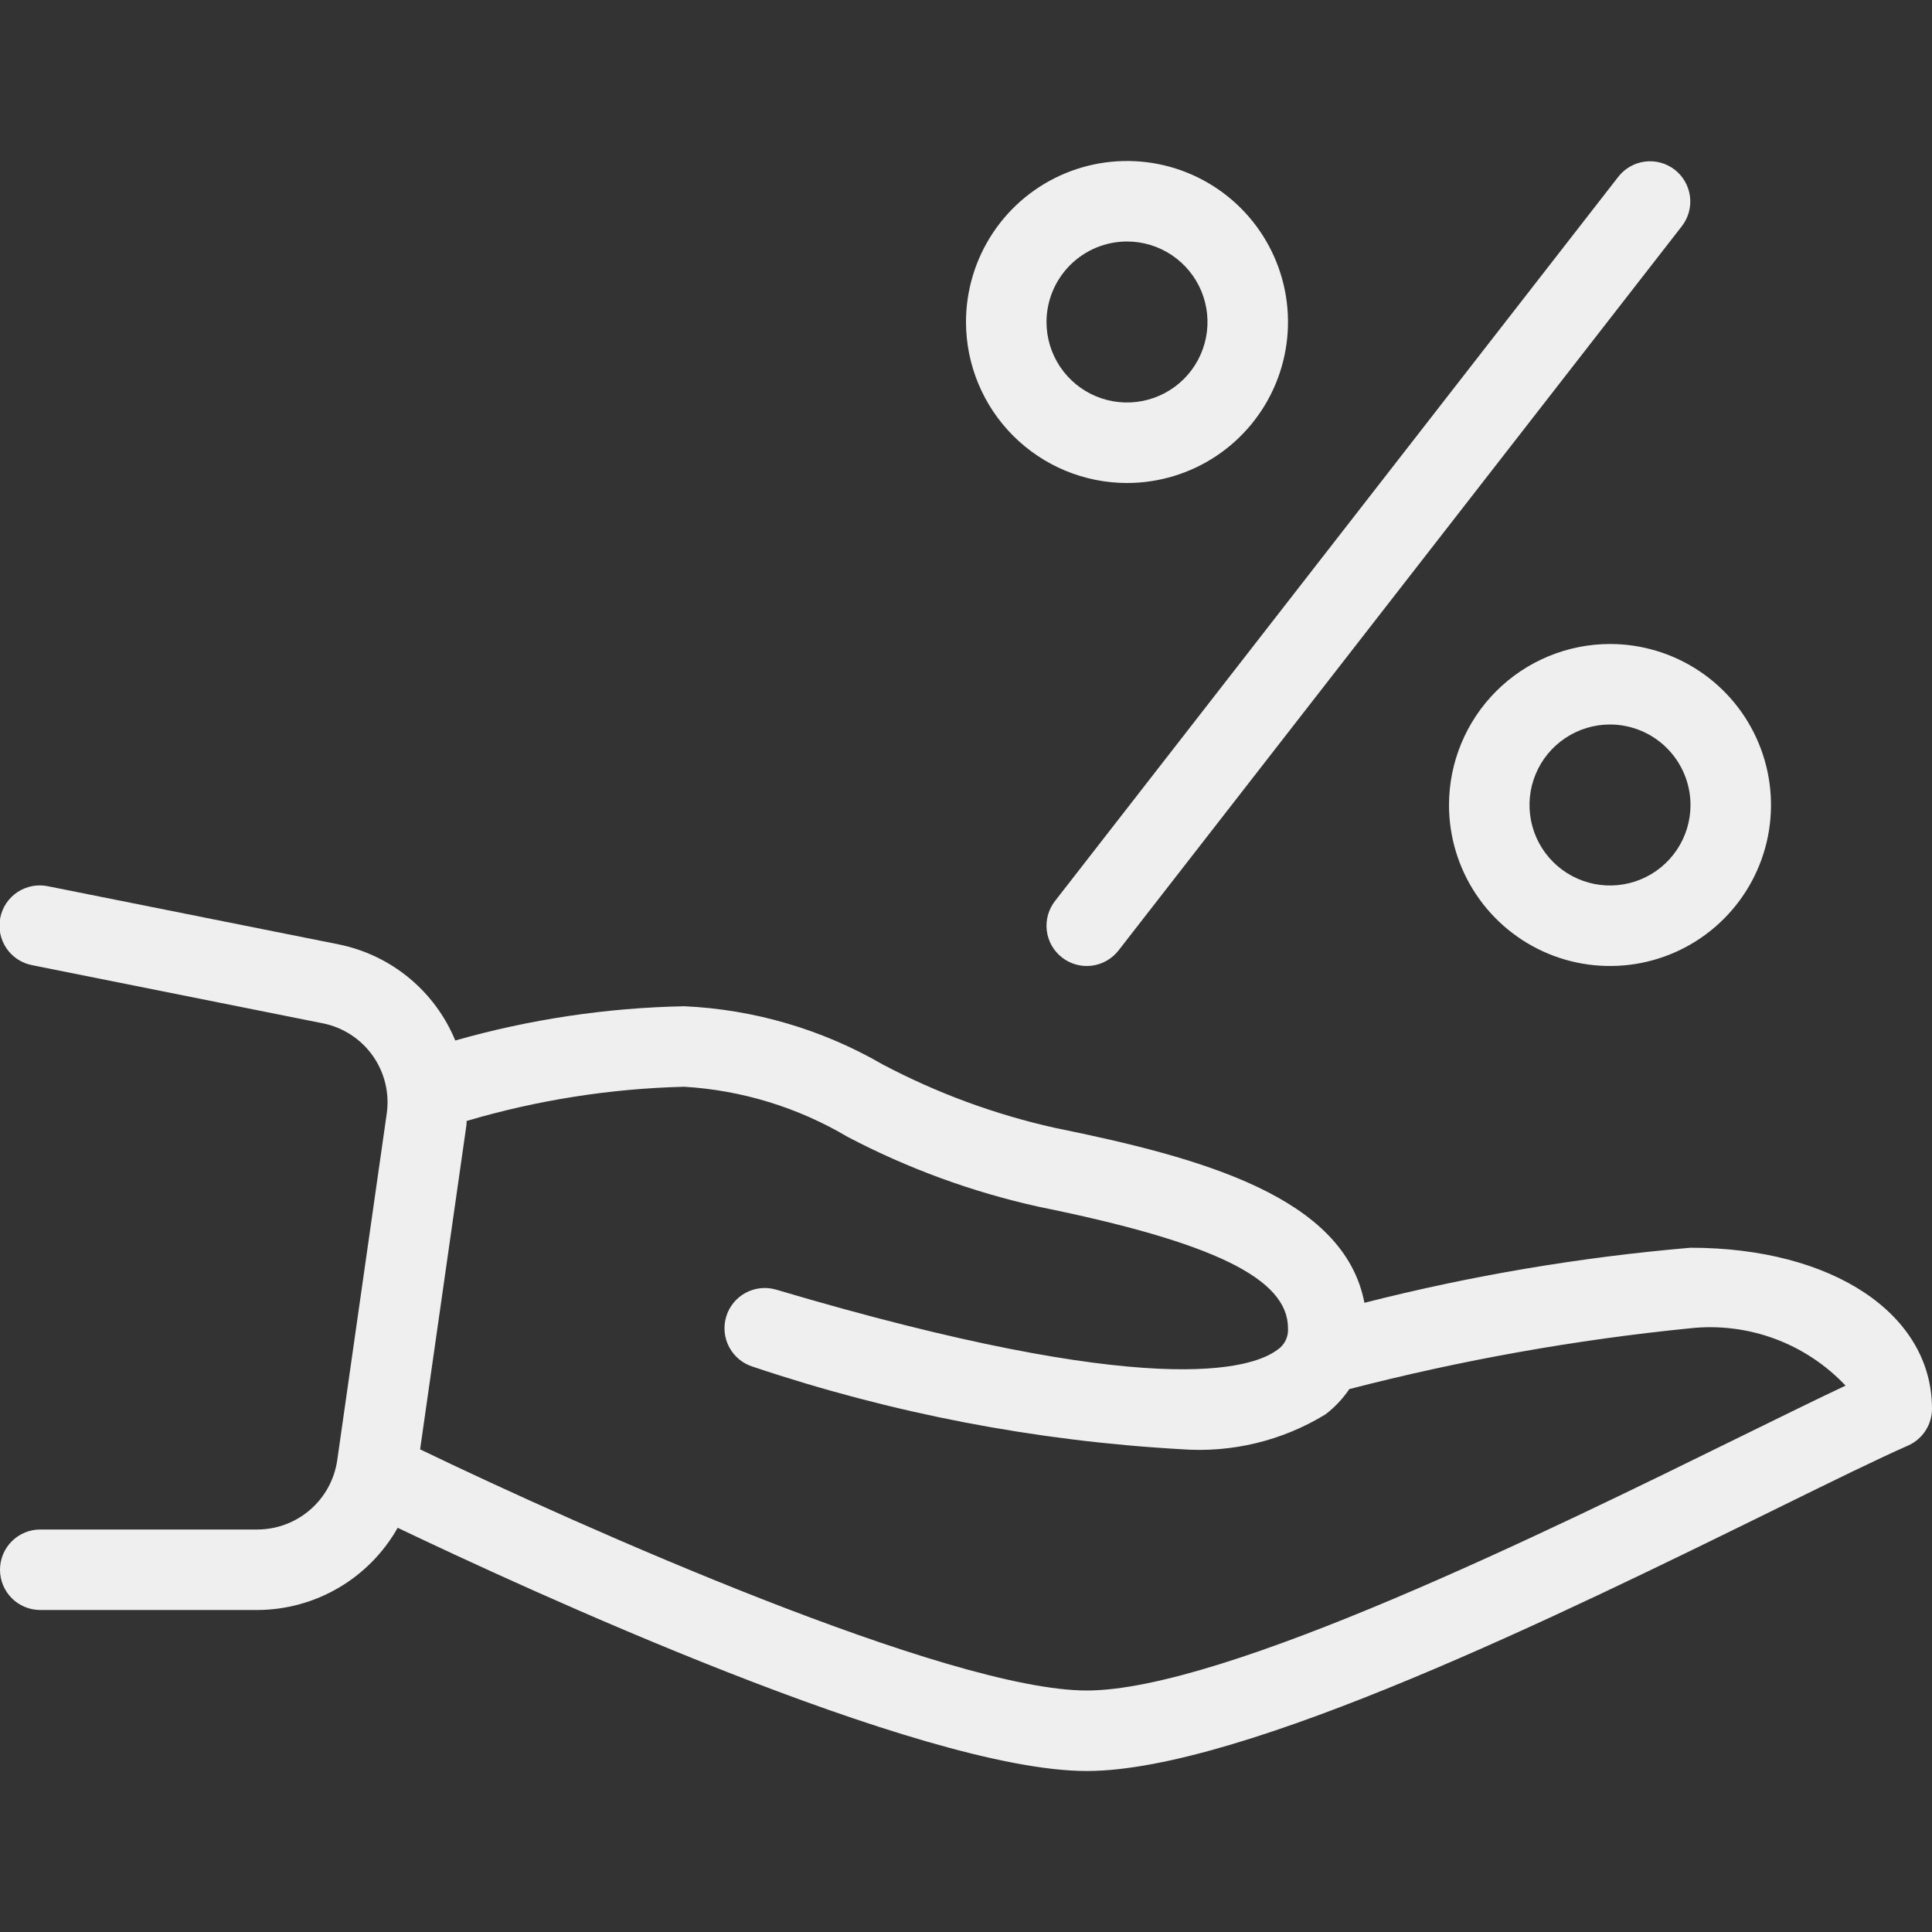 <svg width="100" height="100" viewBox="0 0 100 100" fill="none" xmlns="http://www.w3.org/2000/svg">
<rect x="0" y="0" width="100" height="100" fill="#333333" stroke="none"/>
<g clip-path="url(#clip0_166_35)">
<path d="M87.5 64.583C81.805 65.069 76.16 66.022 70.622 67.433C69.573 61.95 62.204 59.922 54.582 58.374C51.482 57.68 48.489 56.577 45.681 55.092C42.551 53.28 39.03 52.248 35.417 52.083C31.406 52.162 27.423 52.758 23.565 53.856C23.044 52.595 22.221 51.481 21.168 50.614C20.115 49.746 18.865 49.151 17.527 48.881L2.492 45.874C2.222 45.816 1.944 45.813 1.673 45.864C1.402 45.915 1.143 46.019 0.913 46.17C0.682 46.322 0.484 46.517 0.329 46.746C0.175 46.975 0.068 47.232 0.014 47.502C-0.04 47.773 -0.04 48.052 0.014 48.322C0.068 48.593 0.176 48.849 0.33 49.078C0.485 49.307 0.683 49.502 0.914 49.654C1.145 49.805 1.403 49.909 1.674 49.959L16.709 52.967C17.754 53.175 18.678 53.776 19.294 54.646C19.909 55.515 20.168 56.587 20.017 57.642L17.454 75.588C17.309 76.579 16.813 77.486 16.056 78.142C15.299 78.799 14.332 79.163 13.33 79.167H2.083C1.531 79.167 1.001 79.386 0.61 79.777C0.219 80.168 -3.71368e-05 80.698 -3.71368e-05 81.25C-3.71368e-05 81.803 0.219 82.332 0.61 82.723C1.001 83.114 1.531 83.333 2.083 83.333H13.33C14.807 83.327 16.256 82.93 17.53 82.182C18.804 81.435 19.857 80.364 20.584 79.078C27.123 82.204 47.636 91.667 56.25 91.667C64.331 91.667 80.963 83.49 91.968 78.08C94.841 76.668 97.215 75.501 98.755 74.825C99.125 74.662 99.44 74.395 99.661 74.056C99.882 73.717 100 73.321 100 72.917C100 68.01 94.859 64.583 87.5 64.583ZM90.129 74.341C80.119 79.263 63.362 87.5 56.25 87.5C49.095 87.5 30.078 79.038 21.745 75.018L24.143 58.232C24.154 58.16 24.145 58.092 24.153 58.021C27.814 56.939 31.601 56.344 35.417 56.25C38.401 56.43 41.3 57.319 43.872 58.844C46.991 60.481 50.313 61.697 53.752 62.459C62.805 64.294 66.667 66.176 66.667 68.75C66.682 68.968 66.639 69.187 66.542 69.383C66.445 69.58 66.298 69.746 66.115 69.867C64.797 70.856 59.623 72.52 40.175 66.752C39.645 66.595 39.075 66.655 38.589 66.919C38.103 67.182 37.742 67.628 37.585 68.158C37.428 68.688 37.488 69.258 37.752 69.744C38.016 70.23 38.461 70.591 38.991 70.748C46.145 73.151 53.59 74.585 61.125 75.01C63.747 75.21 66.365 74.579 68.608 73.206C69.087 72.84 69.503 72.398 69.841 71.899C75.638 70.399 81.542 69.346 87.5 68.75C88.976 68.593 90.469 68.779 91.861 69.294C93.254 69.81 94.508 70.64 95.526 71.72C94.071 72.404 92.23 73.309 90.129 74.341Z" fill="#EFEFEF"/>
<path d="M54.97 49.56C55.186 49.729 55.433 49.852 55.697 49.925C55.961 49.998 56.236 50.018 56.508 49.984C56.779 49.95 57.041 49.863 57.279 49.728C57.517 49.593 57.726 49.412 57.894 49.196L87.061 11.696C87.395 11.26 87.543 10.709 87.472 10.164C87.402 9.619 87.12 9.124 86.686 8.786C86.252 8.449 85.703 8.296 85.157 8.362C84.612 8.428 84.114 8.706 83.773 9.137L54.606 46.637C54.438 46.853 54.314 47.1 54.241 47.363C54.169 47.627 54.149 47.903 54.182 48.174C54.216 48.446 54.303 48.708 54.438 48.946C54.574 49.184 54.755 49.392 54.97 49.56Z" fill="#EFEFEF"/>
<path d="M58.333 25C59.981 25 61.593 24.511 62.963 23.596C64.334 22.68 65.402 21.378 66.032 19.856C66.663 18.333 66.828 16.657 66.507 15.041C66.185 13.424 65.391 11.94 64.226 10.774C63.06 9.609 61.576 8.815 59.959 8.493C58.343 8.172 56.667 8.337 55.144 8.968C53.622 9.598 52.32 10.666 51.404 12.037C50.489 13.407 50 15.018 50 16.667C50.002 18.876 50.881 20.994 52.443 22.557C54.005 24.119 56.124 24.998 58.333 25ZM58.333 12.5C59.157 12.5 59.963 12.744 60.648 13.202C61.333 13.66 61.867 14.311 62.183 15.072C62.498 15.833 62.581 16.671 62.42 17.48C62.259 18.288 61.862 19.03 61.28 19.613C60.697 20.196 59.955 20.592 59.146 20.753C58.338 20.914 57.5 20.831 56.739 20.516C55.977 20.201 55.327 19.667 54.869 18.982C54.411 18.296 54.167 17.491 54.167 16.667C54.168 15.562 54.608 14.503 55.389 13.722C56.17 12.941 57.229 12.501 58.333 12.5Z" fill="#EFEFEF"/>
<path d="M75 41.667C75 43.315 75.489 44.926 76.404 46.296C77.32 47.667 78.622 48.735 80.144 49.366C81.667 49.996 83.343 50.161 84.959 49.84C86.576 49.518 88.061 48.725 89.226 47.559C90.391 46.394 91.185 44.909 91.507 43.292C91.828 41.676 91.663 40 91.032 38.478C90.402 36.955 89.334 35.653 87.963 34.738C86.593 33.822 84.981 33.333 83.333 33.333C81.124 33.336 79.005 34.214 77.443 35.776C75.881 37.339 75.002 39.457 75 41.667ZM87.5 41.667C87.5 42.491 87.256 43.296 86.798 43.981C86.34 44.667 85.689 45.201 84.928 45.516C84.166 45.831 83.329 45.914 82.52 45.753C81.712 45.592 80.97 45.196 80.387 44.613C79.804 44.03 79.407 43.288 79.247 42.48C79.086 41.671 79.168 40.833 79.484 40.072C79.799 39.311 80.333 38.66 81.019 38.202C81.704 37.744 82.509 37.5 83.333 37.5C84.438 37.501 85.497 37.941 86.278 38.722C87.059 39.503 87.499 40.562 87.5 41.667Z" fill="#EFEFEF"/>
</g>
<defs>
<clipPath id="clip0_166_35">
<rect width="100" height="100" fill="white"/>
</clipPath>
</defs>
</svg>
